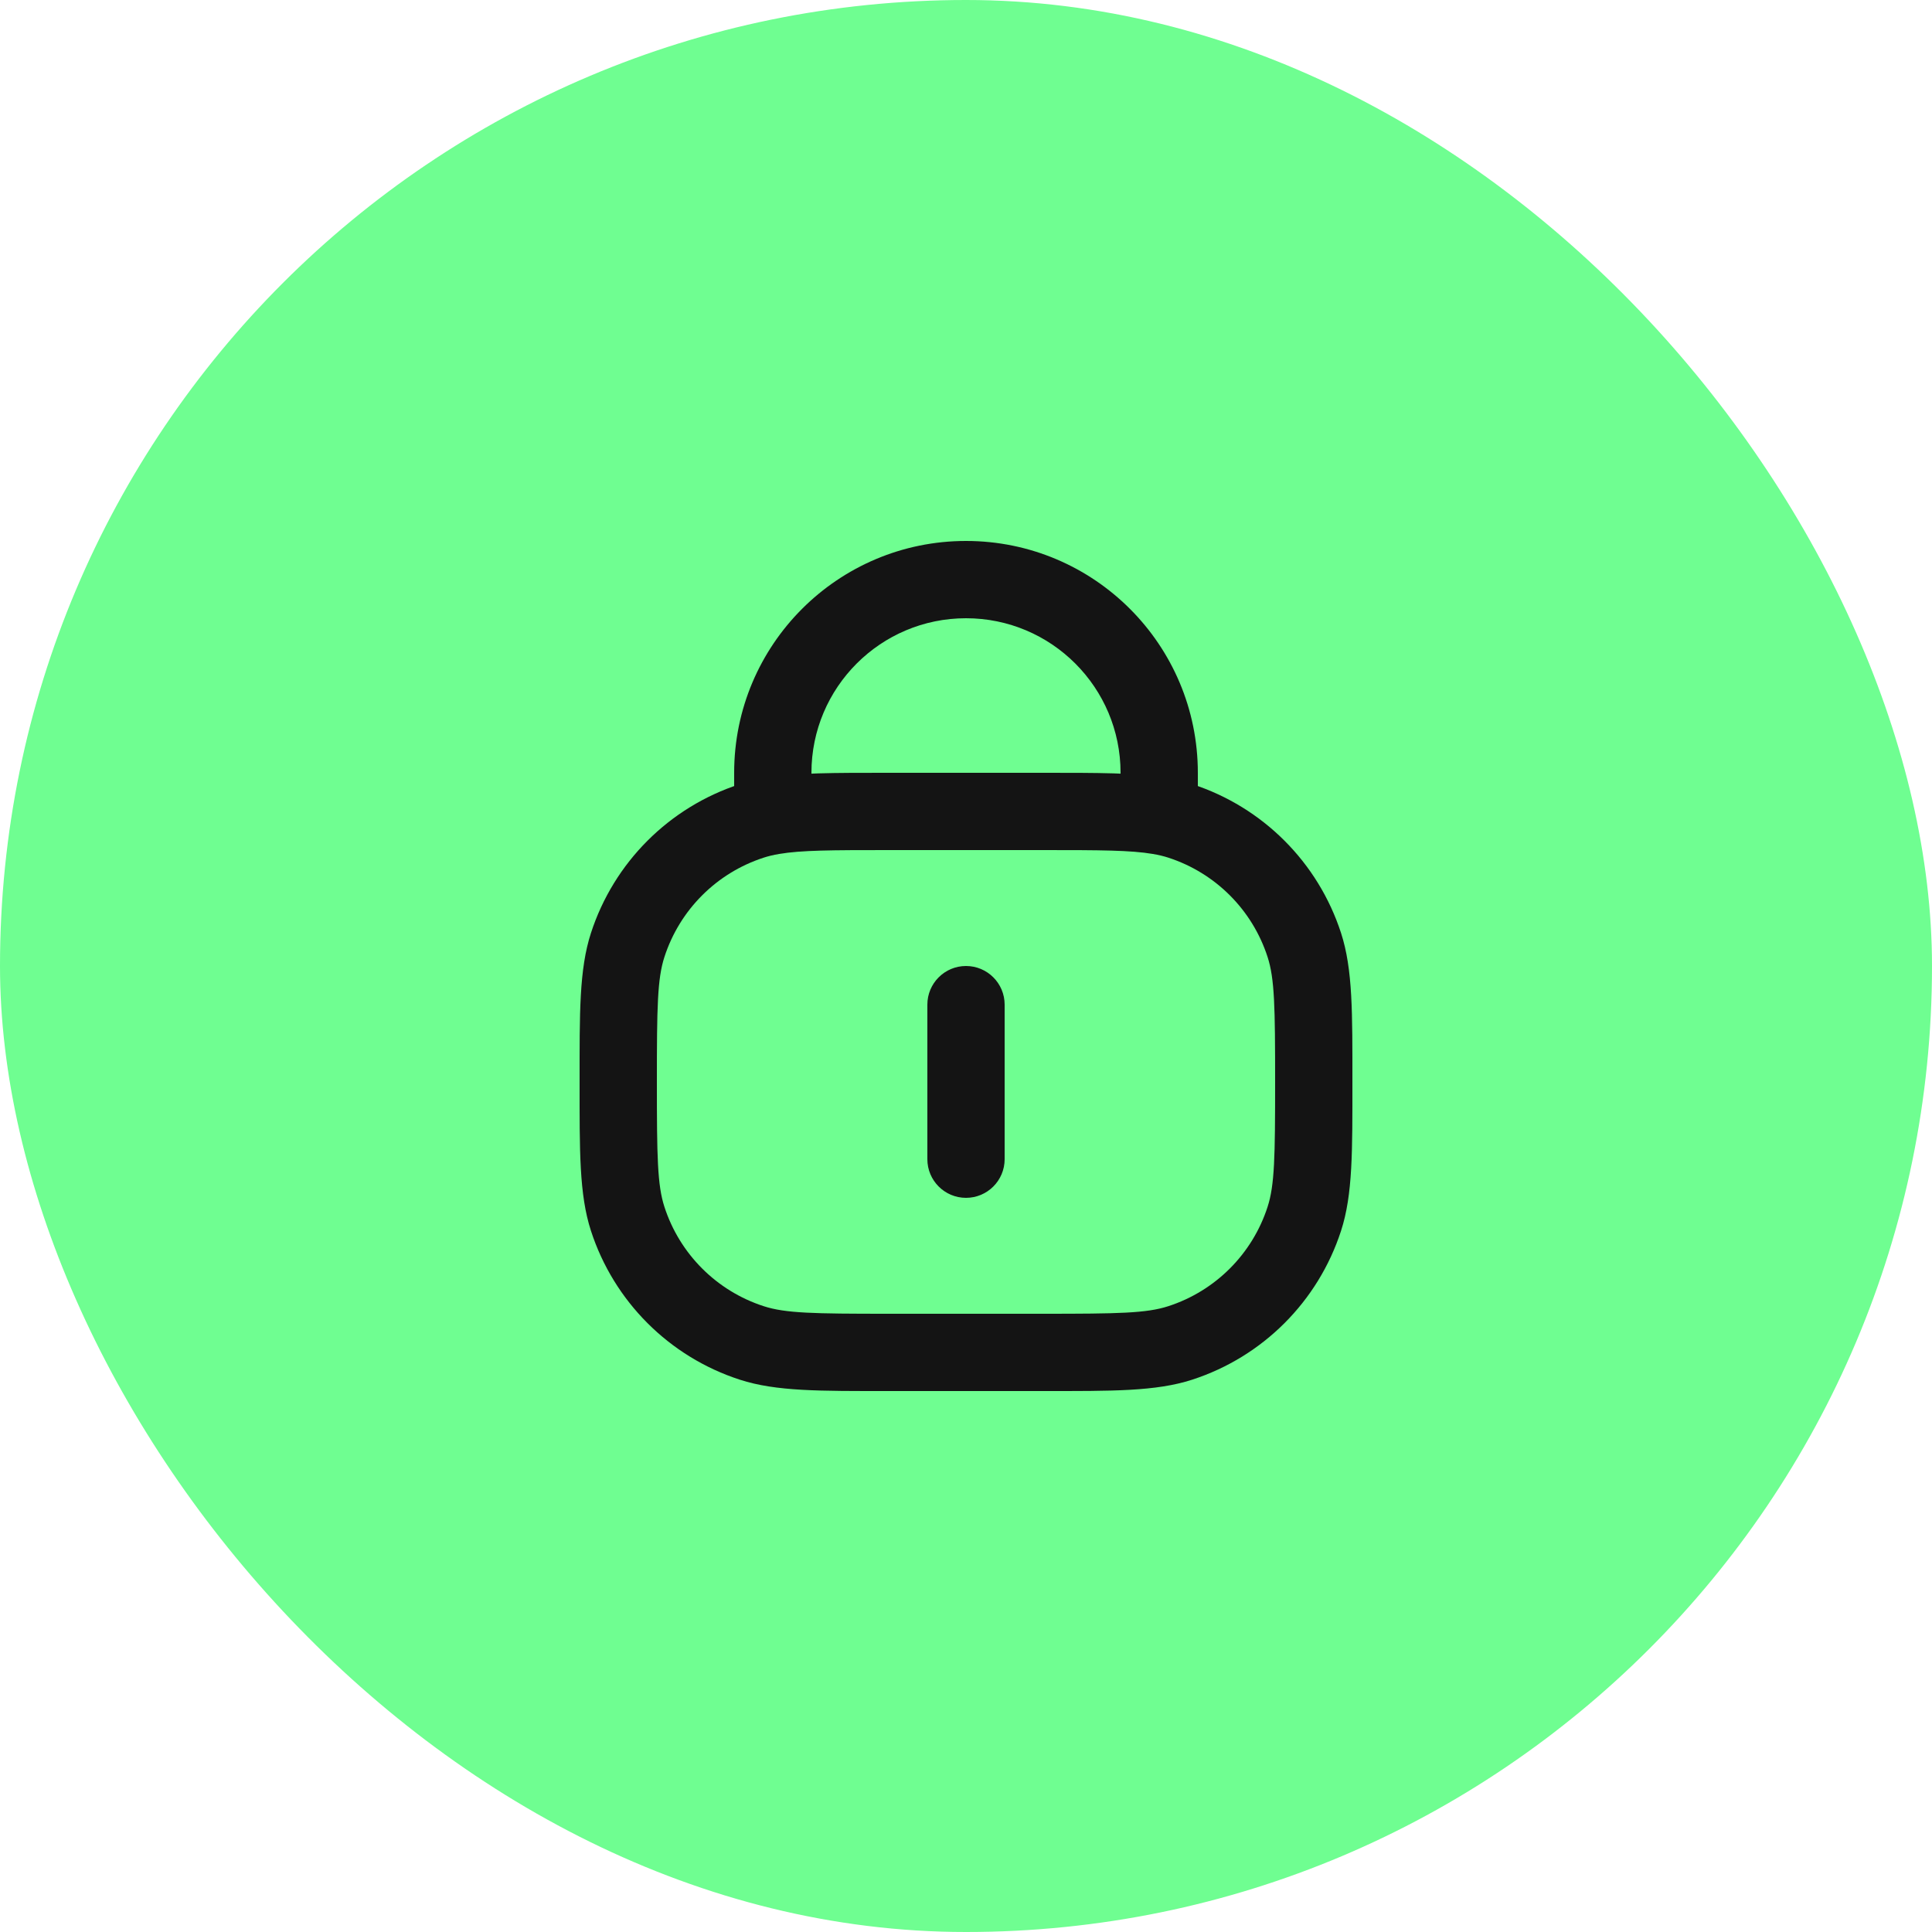 <svg width="50" height="50" viewBox="0 0 50 50" fill="none" xmlns="http://www.w3.org/2000/svg">
<rect width="50" height="50" rx="25" fill="#6FFE91"/>
<path d="M19.455 34.755L19.764 33.804L19.455 34.755ZM16.245 31.545L17.196 31.236L16.245 31.545ZM33.755 31.545L32.804 31.236L33.755 31.545ZM30.545 34.755L30.236 33.804L30.545 34.755ZM30.545 21.245L30.236 22.196L30.545 21.245ZM33.755 24.455L32.804 24.764L33.755 24.455ZM19.455 21.245L19.764 22.196L19.455 21.245ZM16.245 24.455L17.196 24.764L16.245 24.455ZM26 26C26 25.448 25.552 25 25 25C24.448 25 24 25.448 24 26H25H26ZM24 30C24 30.552 24.448 31 25 31C25.552 31 26 30.552 26 30H25H24ZM23 21V22H27V21V20H23V21ZM27 35V34H23V35V36H27V35ZM23 35V34C21.061 34 20.328 33.988 19.764 33.804L19.455 34.755L19.146 35.706C20.088 36.012 21.217 36 23 36V35ZM16 28H15C15 29.783 14.988 30.912 15.294 31.854L16.245 31.545L17.196 31.236C17.012 30.672 17 29.939 17 28H16ZM19.455 34.755L19.764 33.804C18.546 33.409 17.591 32.454 17.196 31.236L16.245 31.545L15.294 31.854C15.887 33.681 17.319 35.113 19.146 35.706L19.455 34.755ZM34 28H33C33 29.939 32.988 30.672 32.804 31.236L33.755 31.545L34.706 31.854C35.012 30.912 35 29.783 35 28H34ZM27 35V36C28.783 36 29.912 36.012 30.854 35.706L30.545 34.755L30.236 33.804C29.672 33.988 28.939 34 27 34V35ZM33.755 31.545L32.804 31.236C32.409 32.454 31.454 33.409 30.236 33.804L30.545 34.755L30.854 35.706C32.681 35.113 34.113 33.681 34.706 31.854L33.755 31.545ZM34 28H35C35 26.217 35.012 25.088 34.706 24.146L33.755 24.455L32.804 24.764C32.988 25.328 33 26.061 33 28H34ZM30.545 21.245L30.236 22.196C31.454 22.591 32.409 23.546 32.804 24.764L33.755 24.455L34.706 24.146C34.113 22.319 32.681 20.887 30.854 20.294L30.545 21.245ZM16 28H17C17 26.061 17.012 25.328 17.196 24.764L16.245 24.455L15.294 24.146C14.988 25.088 15 26.217 15 28H16ZM19.455 21.245L19.146 20.294C17.319 20.887 15.887 22.319 15.294 24.146L16.245 24.455L17.196 24.764C17.591 23.546 18.546 22.591 19.764 22.196L19.455 21.245ZM30 20H29V21H30H31V20H30ZM20 21H21V20H20H19V21H20ZM25 15V16C27.209 16 29 17.791 29 20H30H31C31 16.686 28.314 14 25 14V15ZM25 15V14C21.686 14 19 16.686 19 20H20H21C21 17.791 22.791 16 25 16V15ZM25 26H24V30H25H26V26H25ZM23 21V20C21.599 20 20.612 19.997 19.834 20.128L20 21.114L20.166 22.1C20.738 22.003 21.518 22 23 22V21ZM20 21.114L19.834 20.128C19.596 20.168 19.369 20.221 19.146 20.294L19.455 21.245L19.764 22.196C19.881 22.158 20.011 22.126 20.166 22.1L20 21.114ZM20 21H19V21.114H20H21V21H20ZM27 21V22C28.482 22 29.262 22.003 29.834 22.1L30 21.114L30.166 20.128C29.388 19.997 28.401 20 27 20V21ZM30 21.114L29.834 22.1C29.989 22.126 30.119 22.158 30.236 22.196L30.545 21.245L30.854 20.294C30.631 20.221 30.404 20.168 30.166 20.128L30 21.114ZM30 21H29V21.114H30H31V21H30Z" fill="#141414"/>
</svg>
